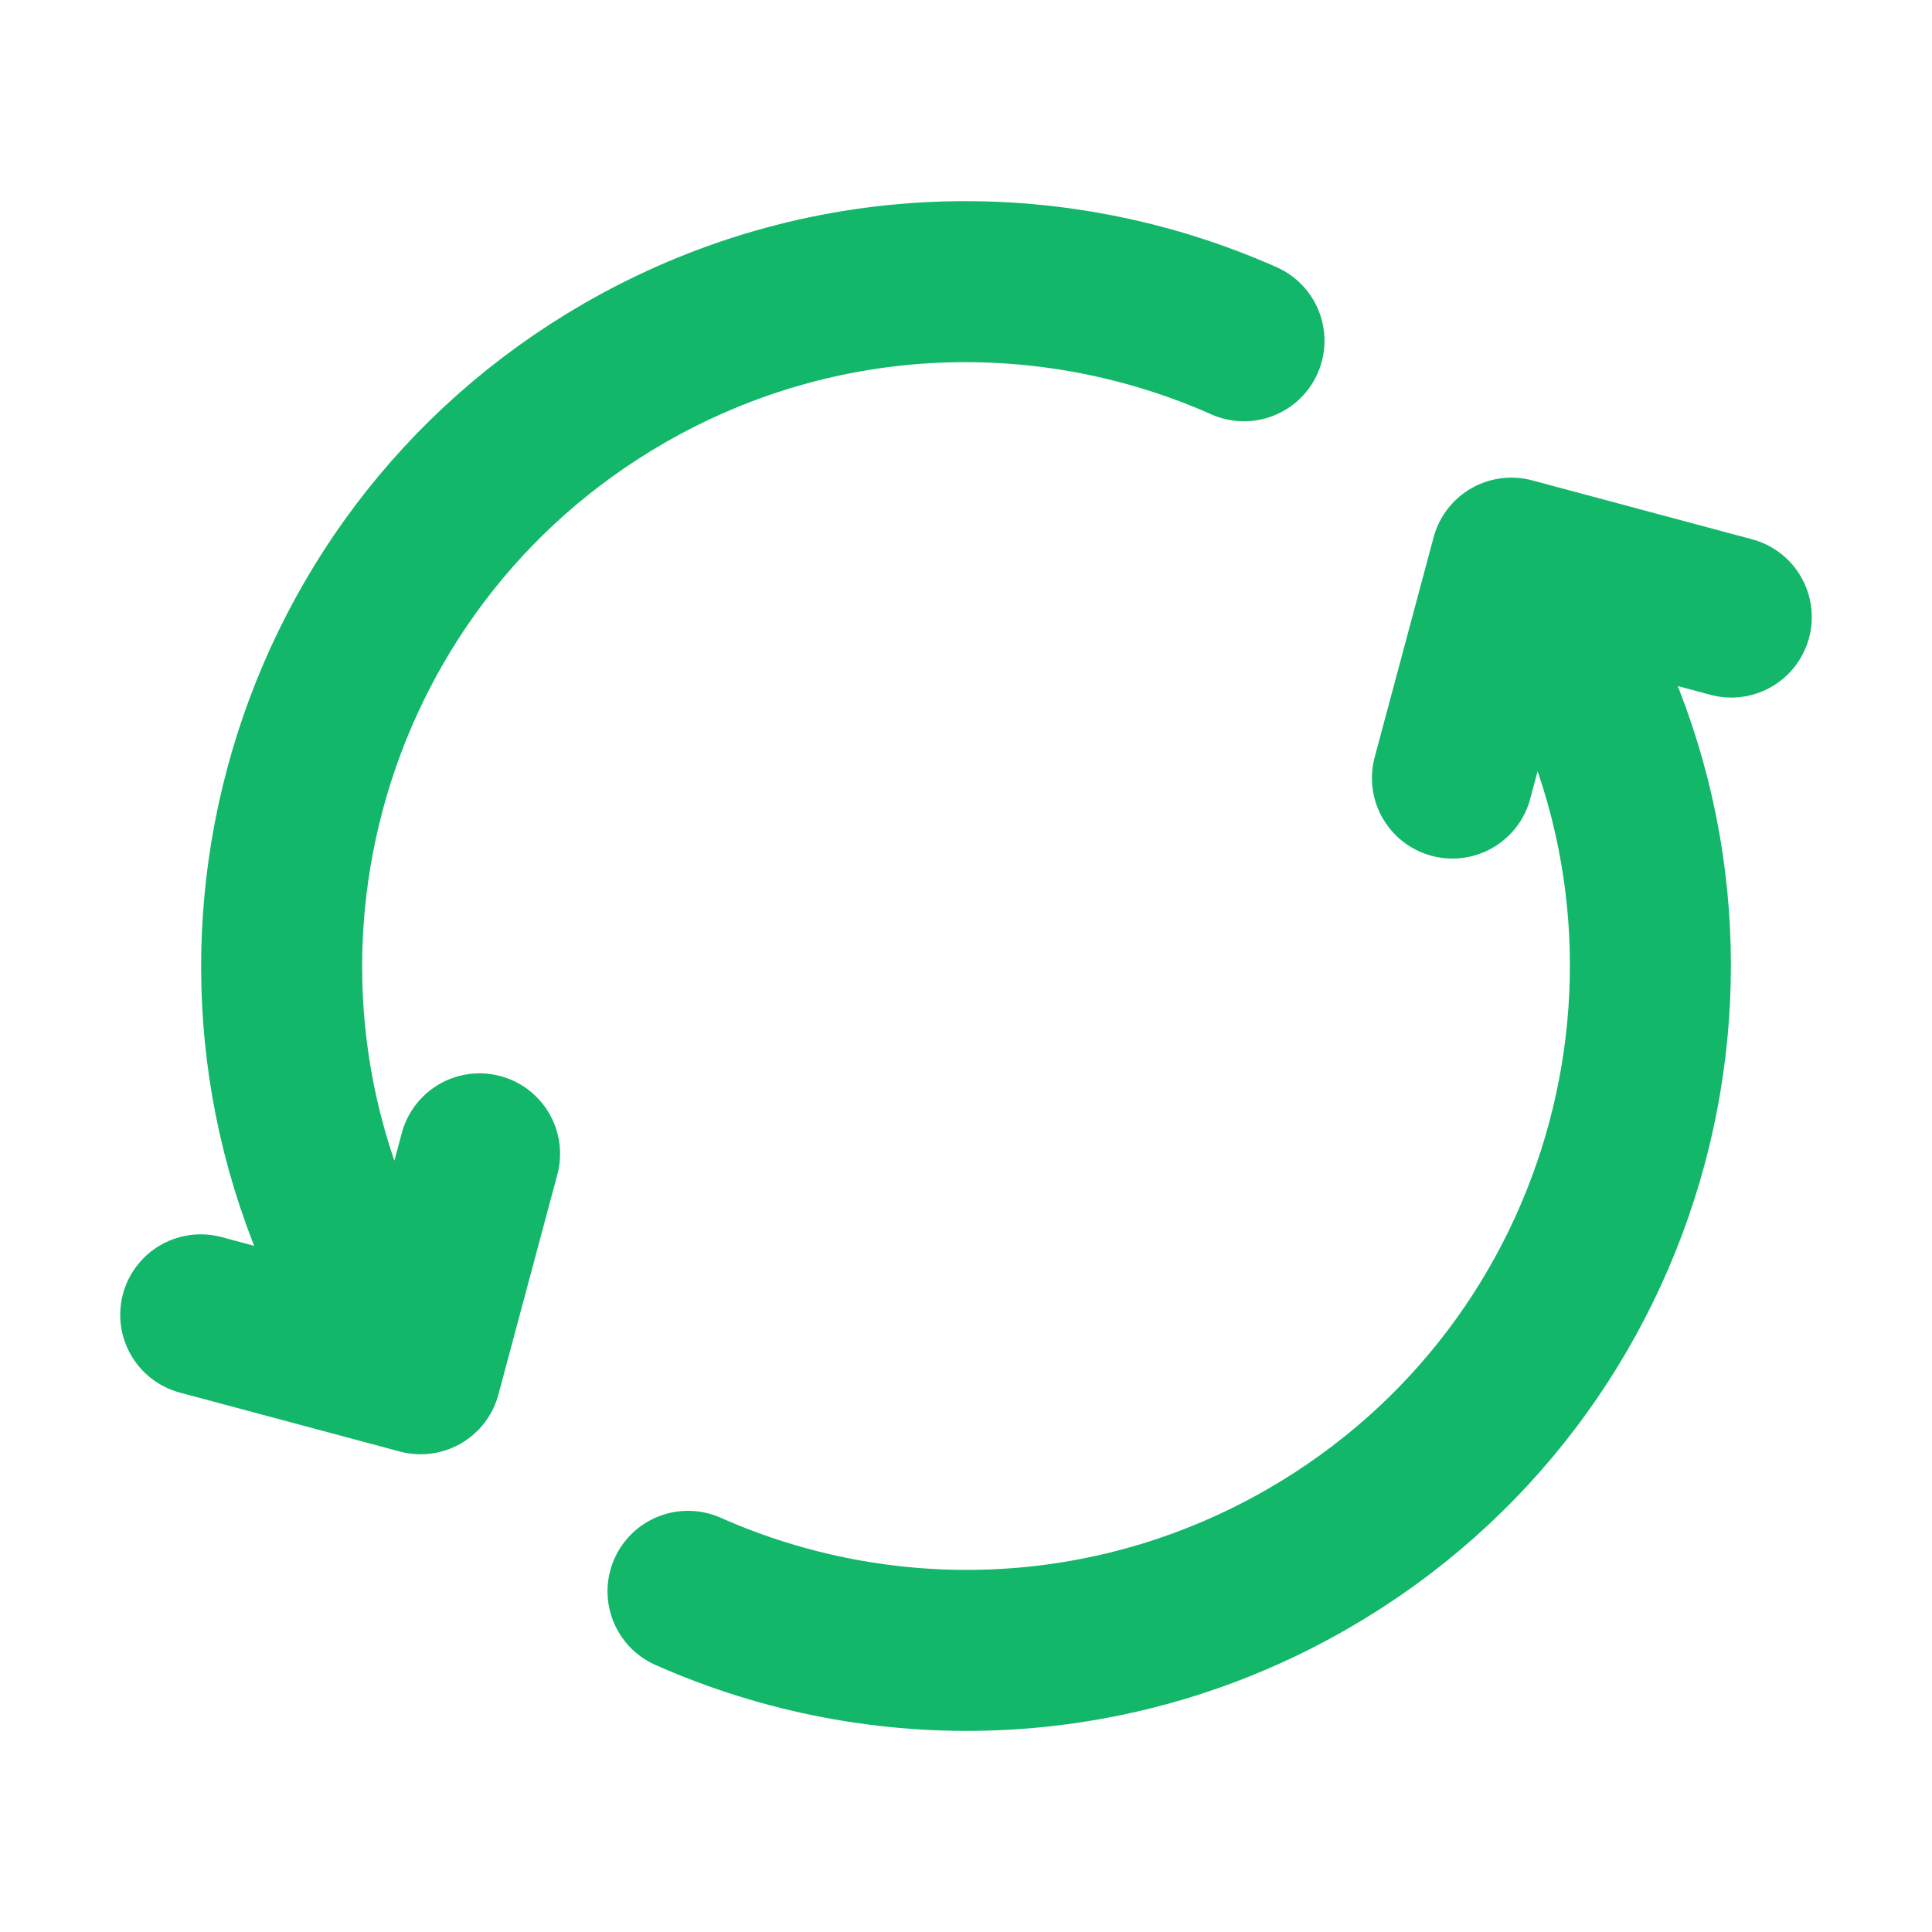<svg width="10.5" height="10.5" viewBox="0 0 18 18" fill="none" xmlns="http://www.w3.org/2000/svg">
<path d="M6.41 14.826C8.209 15.624 10.352 15.581 12.188 14.521C15.237 12.761 16.282 8.862 14.521 5.813L14.334 5.488M3.479 12.188C1.719 9.139 2.763 5.24 5.812 3.479C7.648 2.42 9.791 2.376 11.59 3.175M1.87 12.25L3.919 12.799L4.468 10.75M13.532 7.249L14.081 5.2L16.13 5.749" stroke="#12B76A" stroke-width="1.5" stroke-linecap="round" stroke-linejoin="round"/>
</svg>
